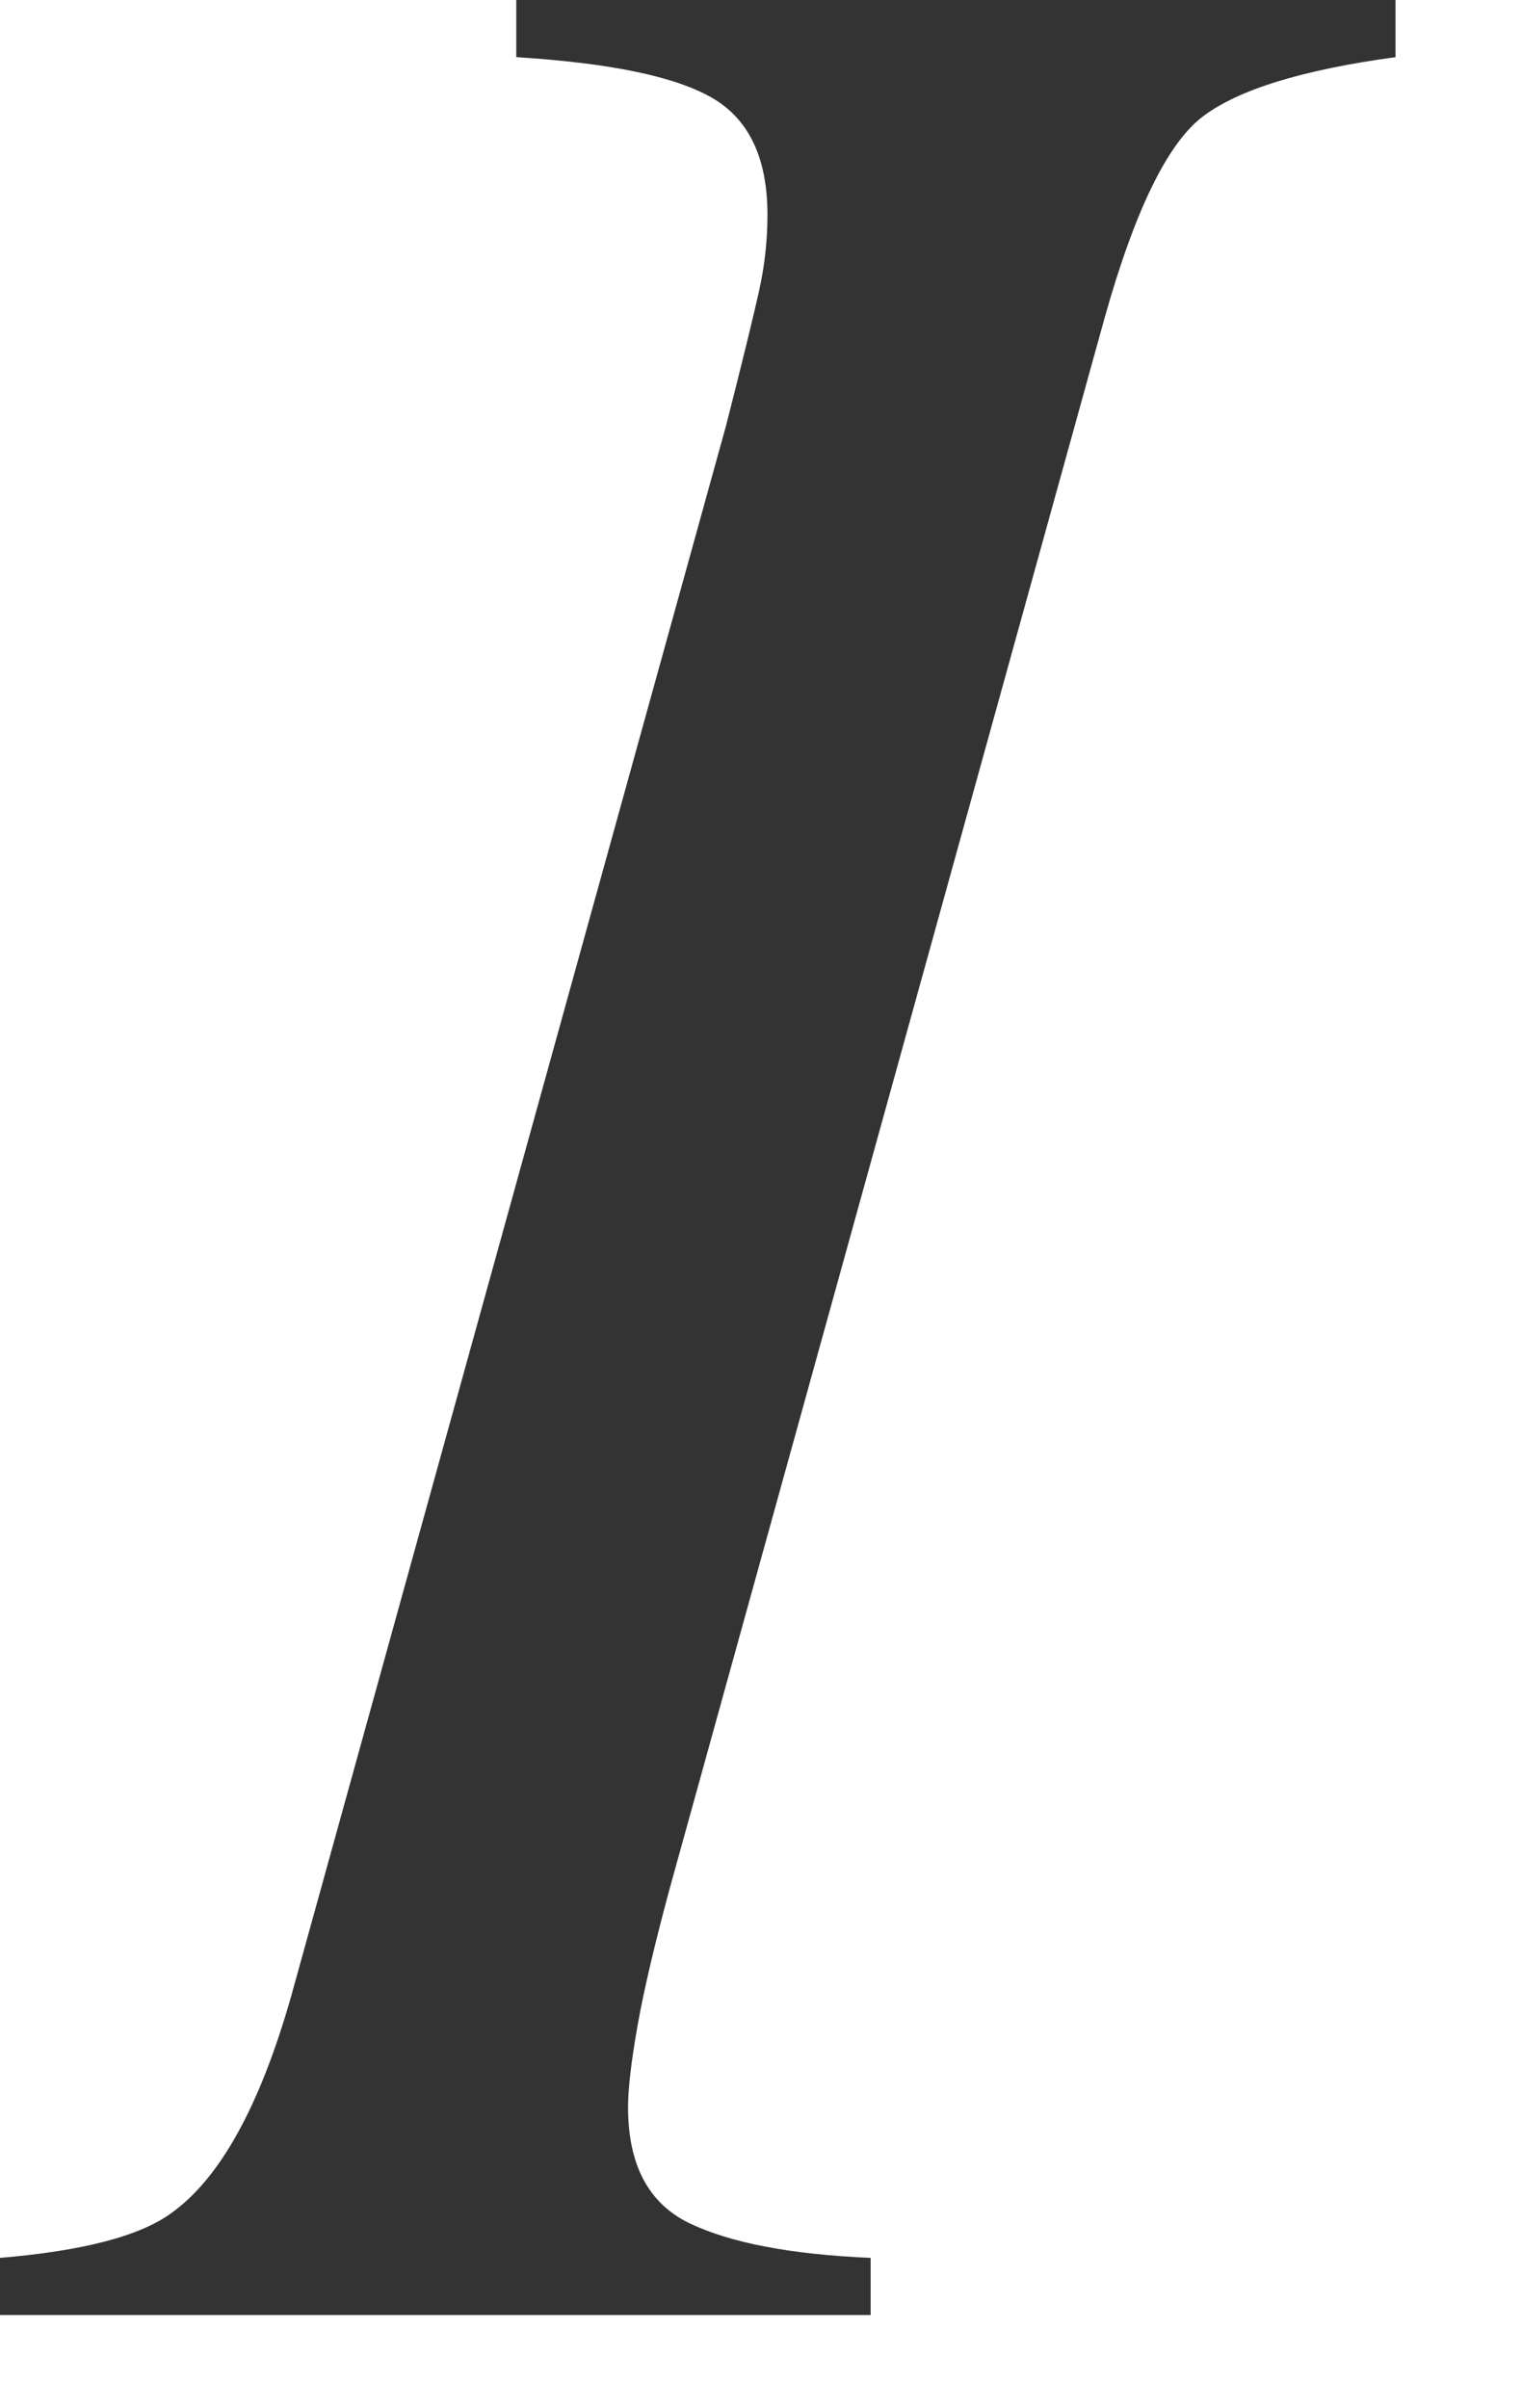 <?xml version="1.0" encoding="UTF-8"?>
<svg width="12px" height="19px" viewBox="0 0 12 19" version="1.1" xmlns="http://www.w3.org/2000/svg" xmlns:xlink="http://www.w3.org/1999/xlink">
    <title>B7688FEA-E0AE-4121-84AB-B89B71F733BA</title>
    <g id="Page-1" stroke="none" stroke-width="1" fill="none" fill-rule="evenodd">
        <g id="Add-text2" transform="translate(-1079, -394)" fill="#333333">
            <path d="M1079,411.814 C1079.656,411.759 1080.107,411.641 1080.354,411.459 C1080.736,411.185 1081.051,410.616 1081.297,409.75 L1084.727,397.363 C1084.855,396.862 1084.941,396.508 1084.987,396.303 C1085.033,396.098 1085.055,395.895 1085.055,395.695 C1085.055,395.249 1084.91,394.941 1084.618,394.772 C1084.326,394.603 1083.811,394.497 1083.073,394.451 L1083.073,394 L1090.01,394 L1090.01,394.451 C1089.272,394.551 1088.764,394.709 1088.486,394.922 C1088.208,395.136 1087.95,395.668 1087.713,396.515 L1084.283,408.902 C1084.165,409.339 1084.08,409.7 1084.03,409.982 C1083.98,410.264 1083.955,410.479 1083.955,410.625 C1083.955,411.081 1084.117,411.385 1084.44,411.541 C1084.764,411.696 1085.24,411.787 1085.869,411.814 L1085.869,412.265 L1079,412.265 L1079,411.814 Z" id="icon-italic"></path>
        </g>
    </g>
</svg>